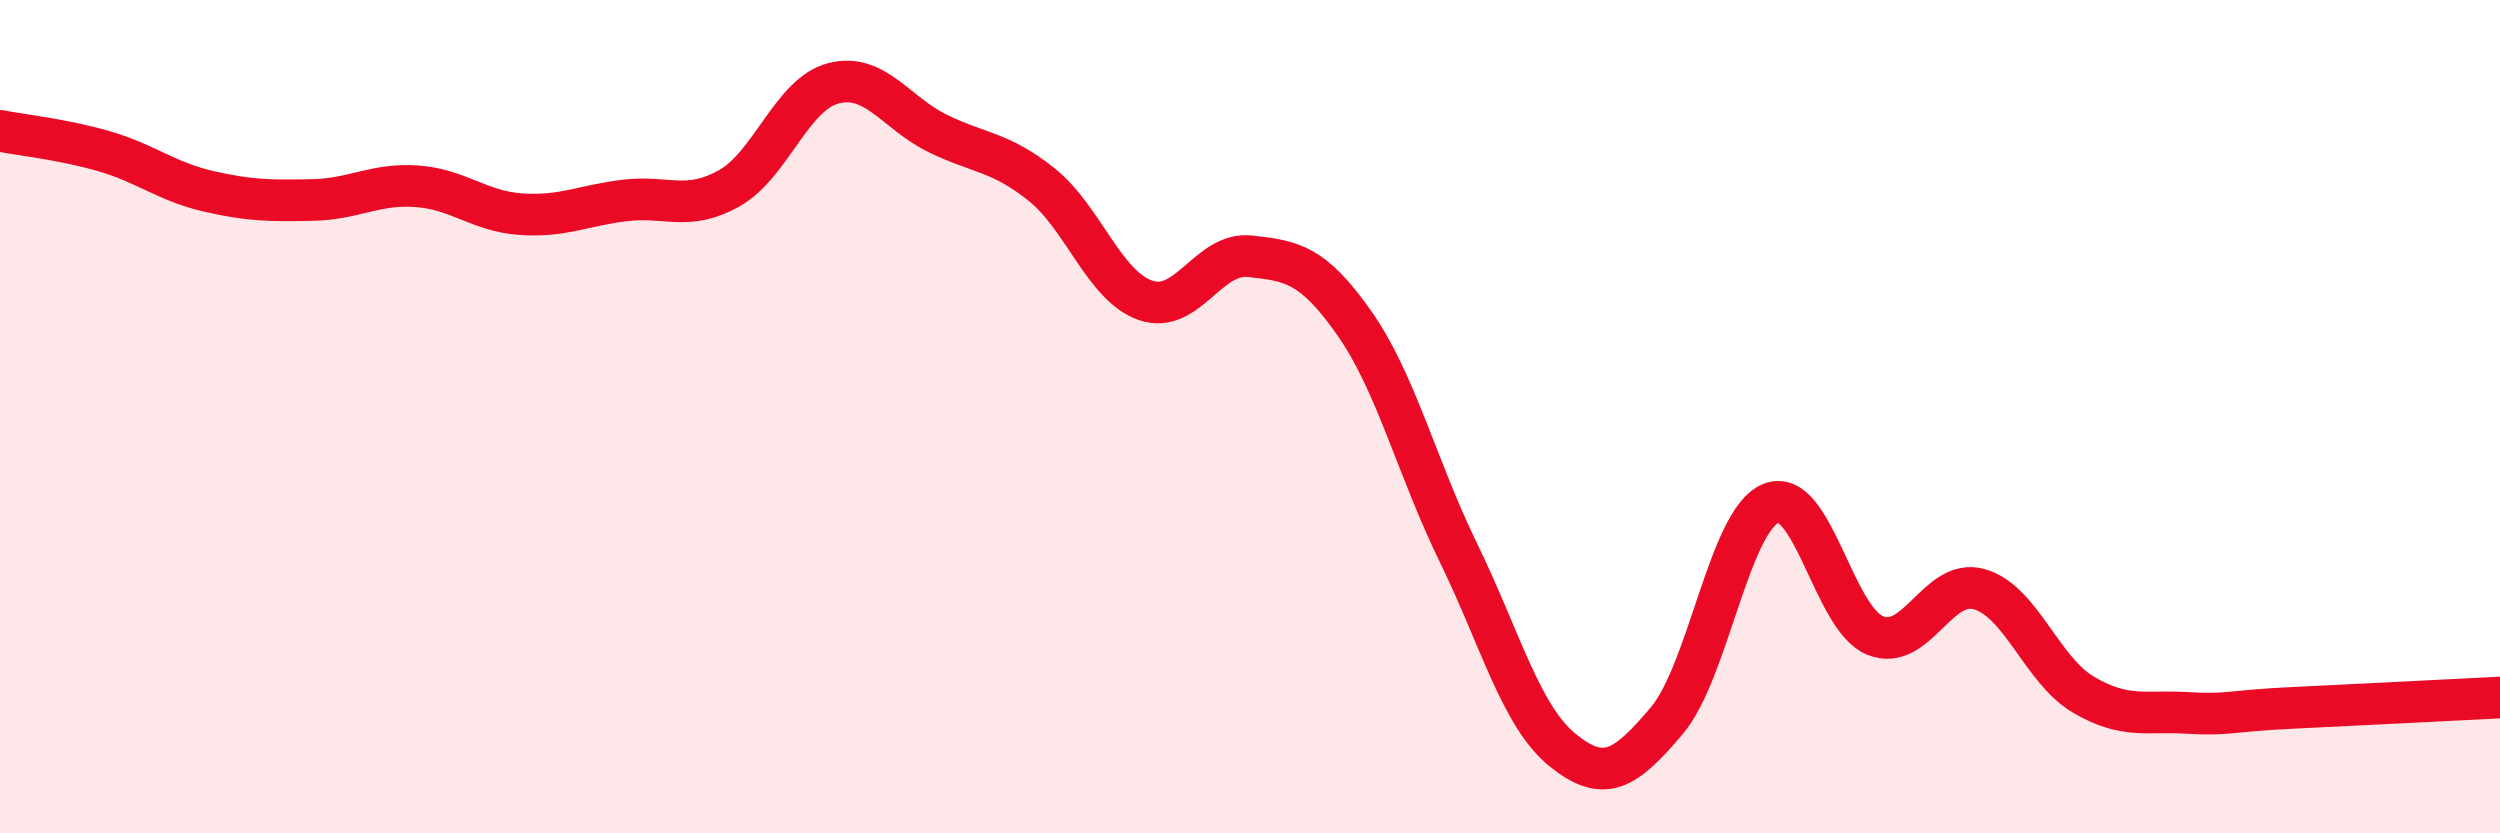 
    <svg width="60" height="20" viewBox="0 0 60 20" xmlns="http://www.w3.org/2000/svg">
      <path
        d="M 0,3.14 C 0.5,3.24 1.5,3.34 2.5,3.63 C 3.5,3.92 4,4.36 5,4.59 C 6,4.82 6.5,4.82 7.5,4.8 C 8.5,4.78 9,4.4 10,4.47 C 11,4.54 11.5,5.07 12.5,5.14 C 13.5,5.21 14,4.93 15,4.81 C 16,4.69 16.5,5.08 17.5,4.52 C 18.5,3.96 19,2.26 20,2 C 21,1.74 21.5,2.71 22.5,3.2 C 23.5,3.69 24,3.63 25,4.43 C 26,5.23 26.5,6.87 27.5,7.21 C 28.5,7.55 29,6.04 30,6.15 C 31,6.26 31.5,6.33 32.5,7.75 C 33.5,9.17 34,11.21 35,13.26 C 36,15.31 36.5,17.19 37.5,18 C 38.5,18.81 39,18.48 40,17.3 C 41,16.12 41.5,12.49 42.5,12.08 C 43.5,11.67 44,14.84 45,15.25 C 46,15.66 46.5,13.86 47.5,14.14 C 48.5,14.42 49,16.08 50,16.67 C 51,17.26 51.5,17.05 52.5,17.11 C 53.5,17.17 53.5,17.06 55,16.99 C 56.5,16.92 59,16.79 60,16.74L60 20L0 20Z"
        fill="#EB0A25"
        opacity="0.1"
        stroke-linecap="round"
        stroke-linejoin="round"
      />
      <path
        d="M 0,3.14 C 0.5,3.24 1.5,3.34 2.5,3.63 C 3.5,3.92 4,4.36 5,4.59 C 6,4.82 6.5,4.82 7.5,4.8 C 8.5,4.78 9,4.4 10,4.47 C 11,4.54 11.5,5.07 12.5,5.14 C 13.5,5.21 14,4.93 15,4.81 C 16,4.69 16.5,5.08 17.5,4.52 C 18.5,3.96 19,2.26 20,2 C 21,1.74 21.5,2.71 22.5,3.2 C 23.5,3.69 24,3.63 25,4.43 C 26,5.23 26.5,6.87 27.5,7.21 C 28.5,7.55 29,6.04 30,6.15 C 31,6.26 31.5,6.33 32.5,7.75 C 33.5,9.17 34,11.21 35,13.26 C 36,15.31 36.5,17.19 37.5,18 C 38.5,18.81 39,18.48 40,17.3 C 41,16.12 41.5,12.49 42.5,12.08 C 43.5,11.67 44,14.84 45,15.25 C 46,15.66 46.5,13.86 47.5,14.14 C 48.5,14.42 49,16.08 50,16.67 C 51,17.26 51.5,17.05 52.5,17.11 C 53.5,17.17 53.5,17.06 55,16.99 C 56.5,16.92 59,16.79 60,16.74"
        stroke="#EB0A25"
        stroke-width="1"
        fill="none"
        stroke-linecap="round"
        stroke-linejoin="round"
      />
    </svg>
  